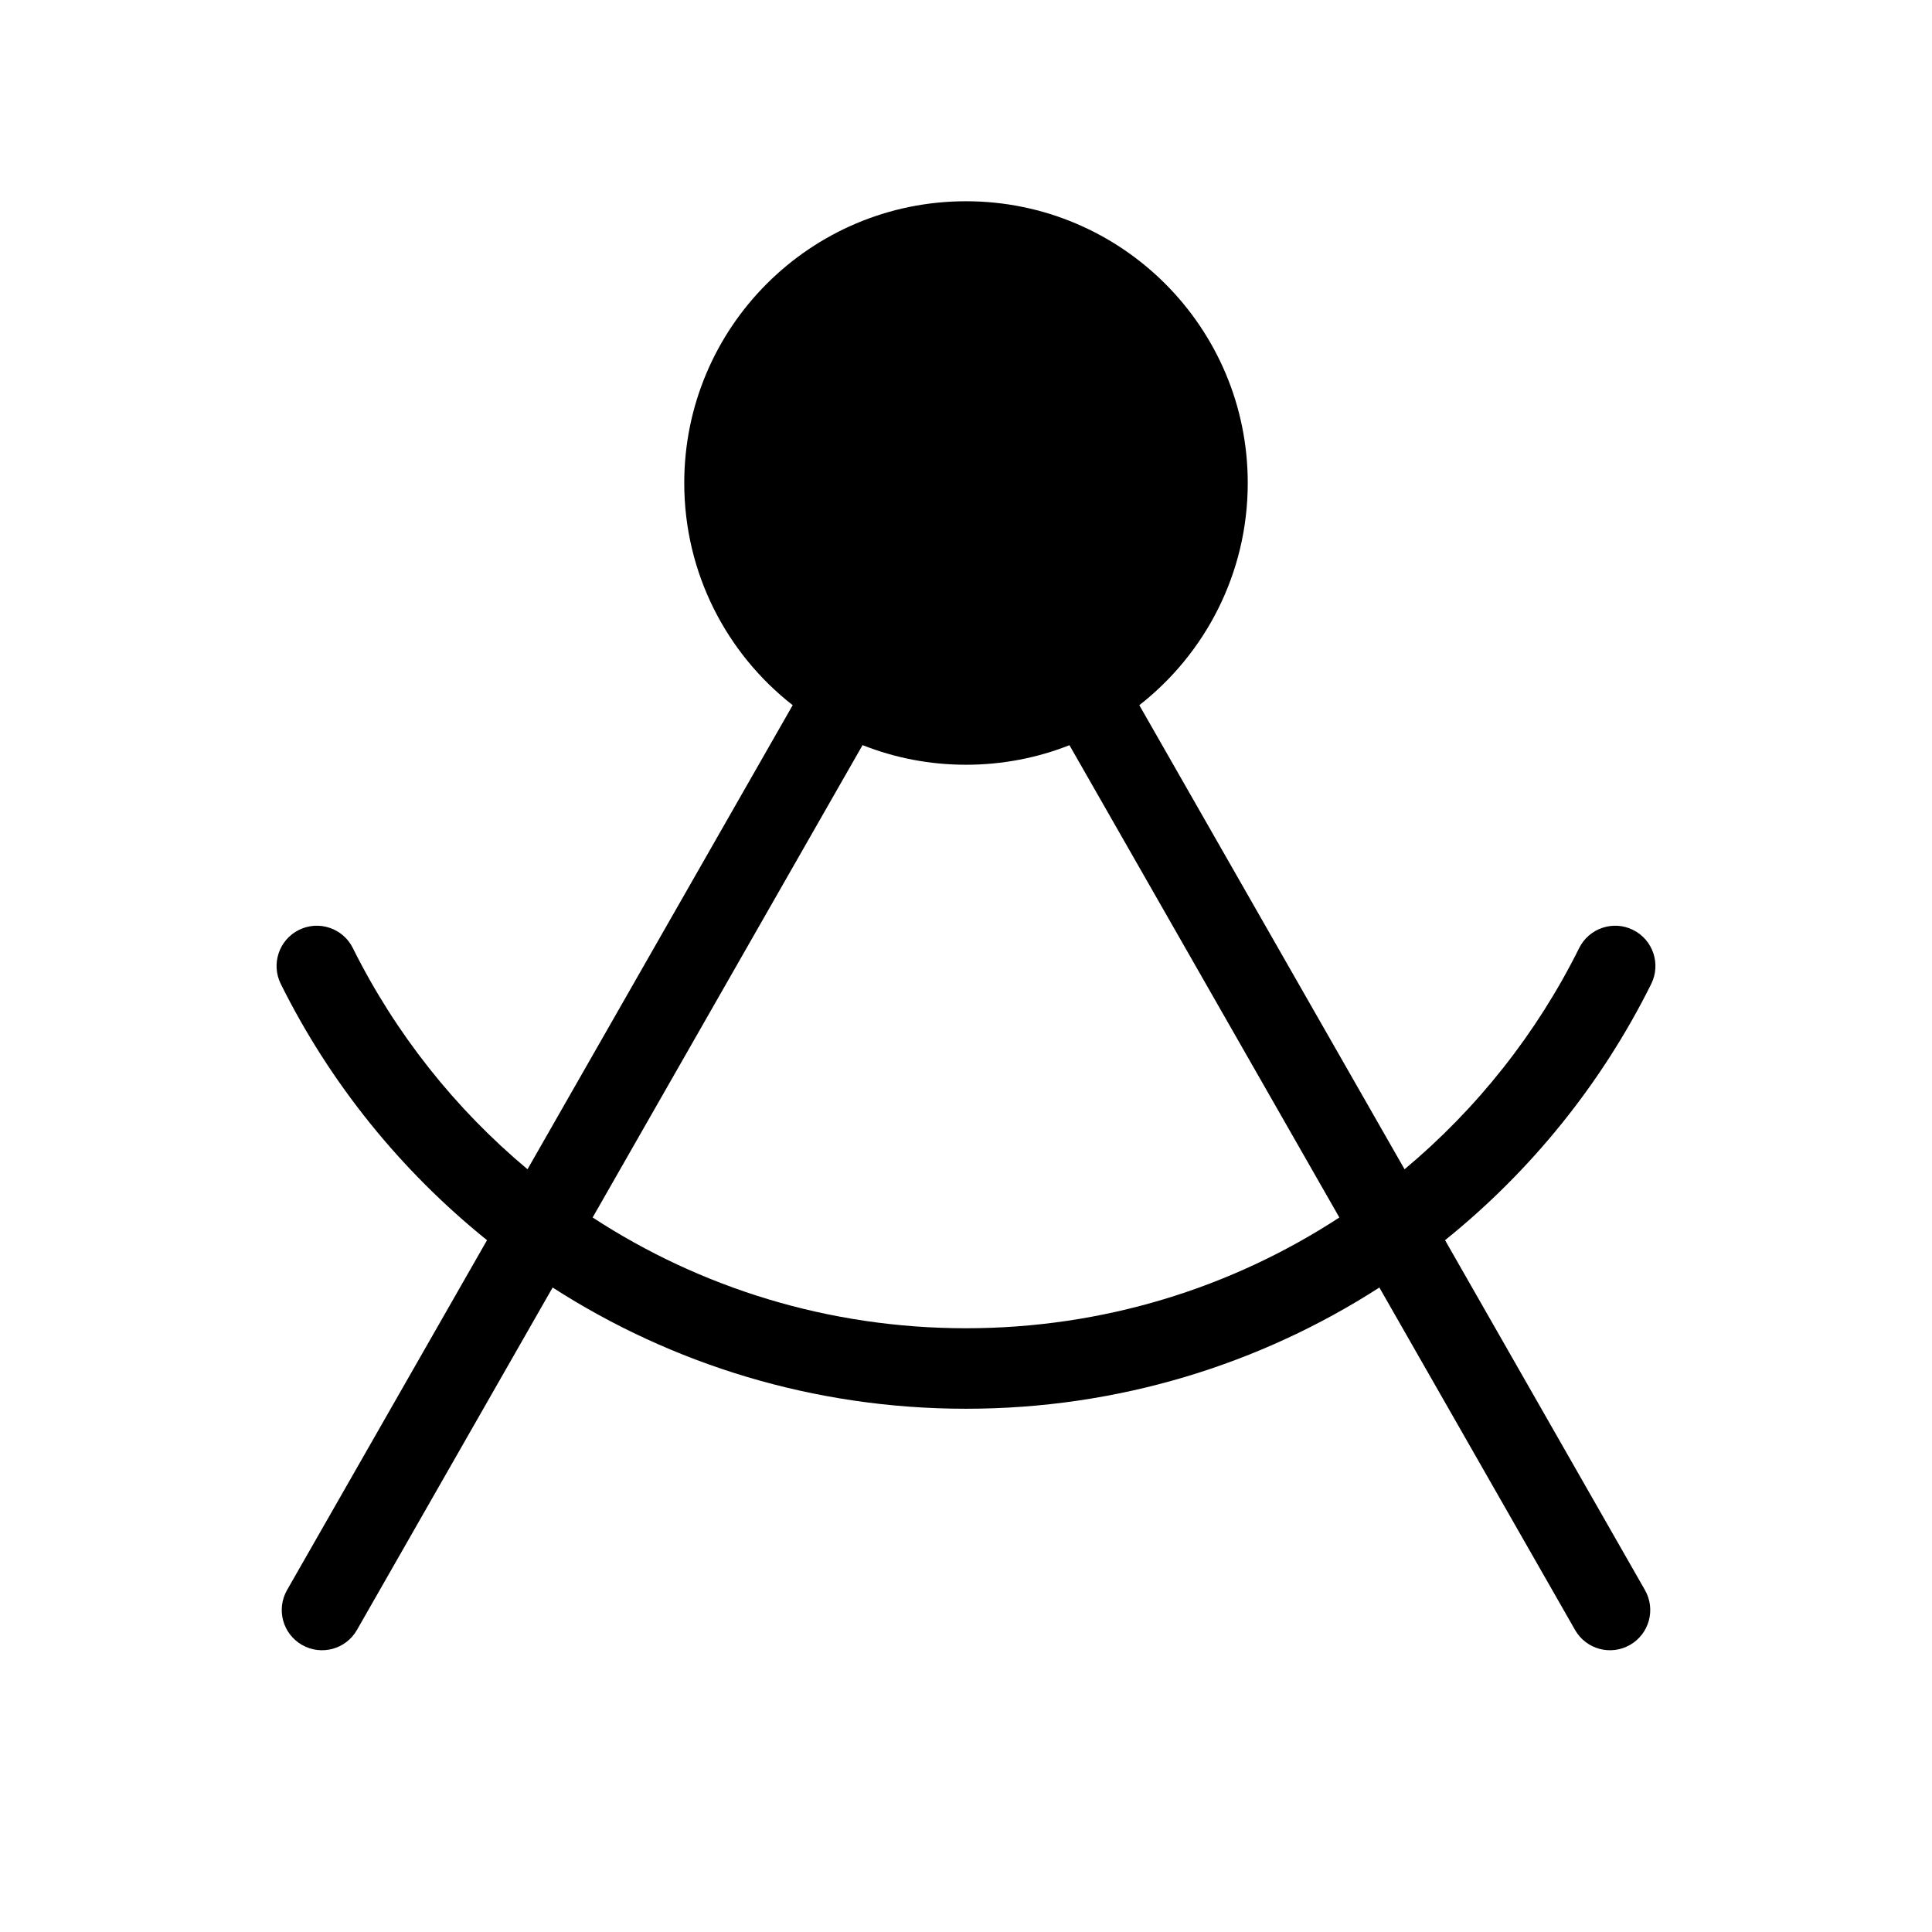 <?xml version="1.0" ?>
<svg width="800px" height="800px" viewBox="0 0 24 24" fill="none" xmlns="http://www.w3.org/2000/svg"><path clip-rule="evenodd" d="M12 2.5C10.067 2.5 8.5 4.067 8.5 6C8.5 7.122 9.028 8.12 9.847 8.76L6.553 14.525C5.653 13.773 4.911 12.838 4.383 11.777C4.261 11.53 3.96 11.429 3.713 11.552C3.466 11.675 3.365 11.975 3.488 12.223C4.103 13.461 4.982 14.546 6.05 15.406L3.566 19.752C3.429 19.992 3.512 20.297 3.752 20.434C3.992 20.571 4.297 20.488 4.434 20.248L6.865 15.994C8.346 16.947 10.108 17.5 12 17.5C13.892 17.5 15.655 16.947 17.135 15.994L19.566 20.248C19.703 20.488 20.008 20.571 20.248 20.434C20.488 20.297 20.571 19.992 20.434 19.752L17.951 15.406C19.019 14.546 19.897 13.461 20.512 12.223C20.635 11.975 20.534 11.675 20.287 11.552C20.04 11.429 19.74 11.53 19.617 11.777C19.09 12.838 18.348 13.773 17.448 14.525L14.153 8.76C14.973 8.119 15.5 7.121 15.5 6C15.5 4.067 13.933 2.5 12 2.5ZM7.362 15.124L10.715 9.256C11.113 9.414 11.547 9.5 12 9.5C12.454 9.5 12.887 9.414 13.285 9.257L16.638 15.124C15.304 15.995 13.711 16.5 12 16.5C10.289 16.5 8.696 15.995 7.362 15.124Z" fill="#000000" fill-rule="evenodd"/></svg>